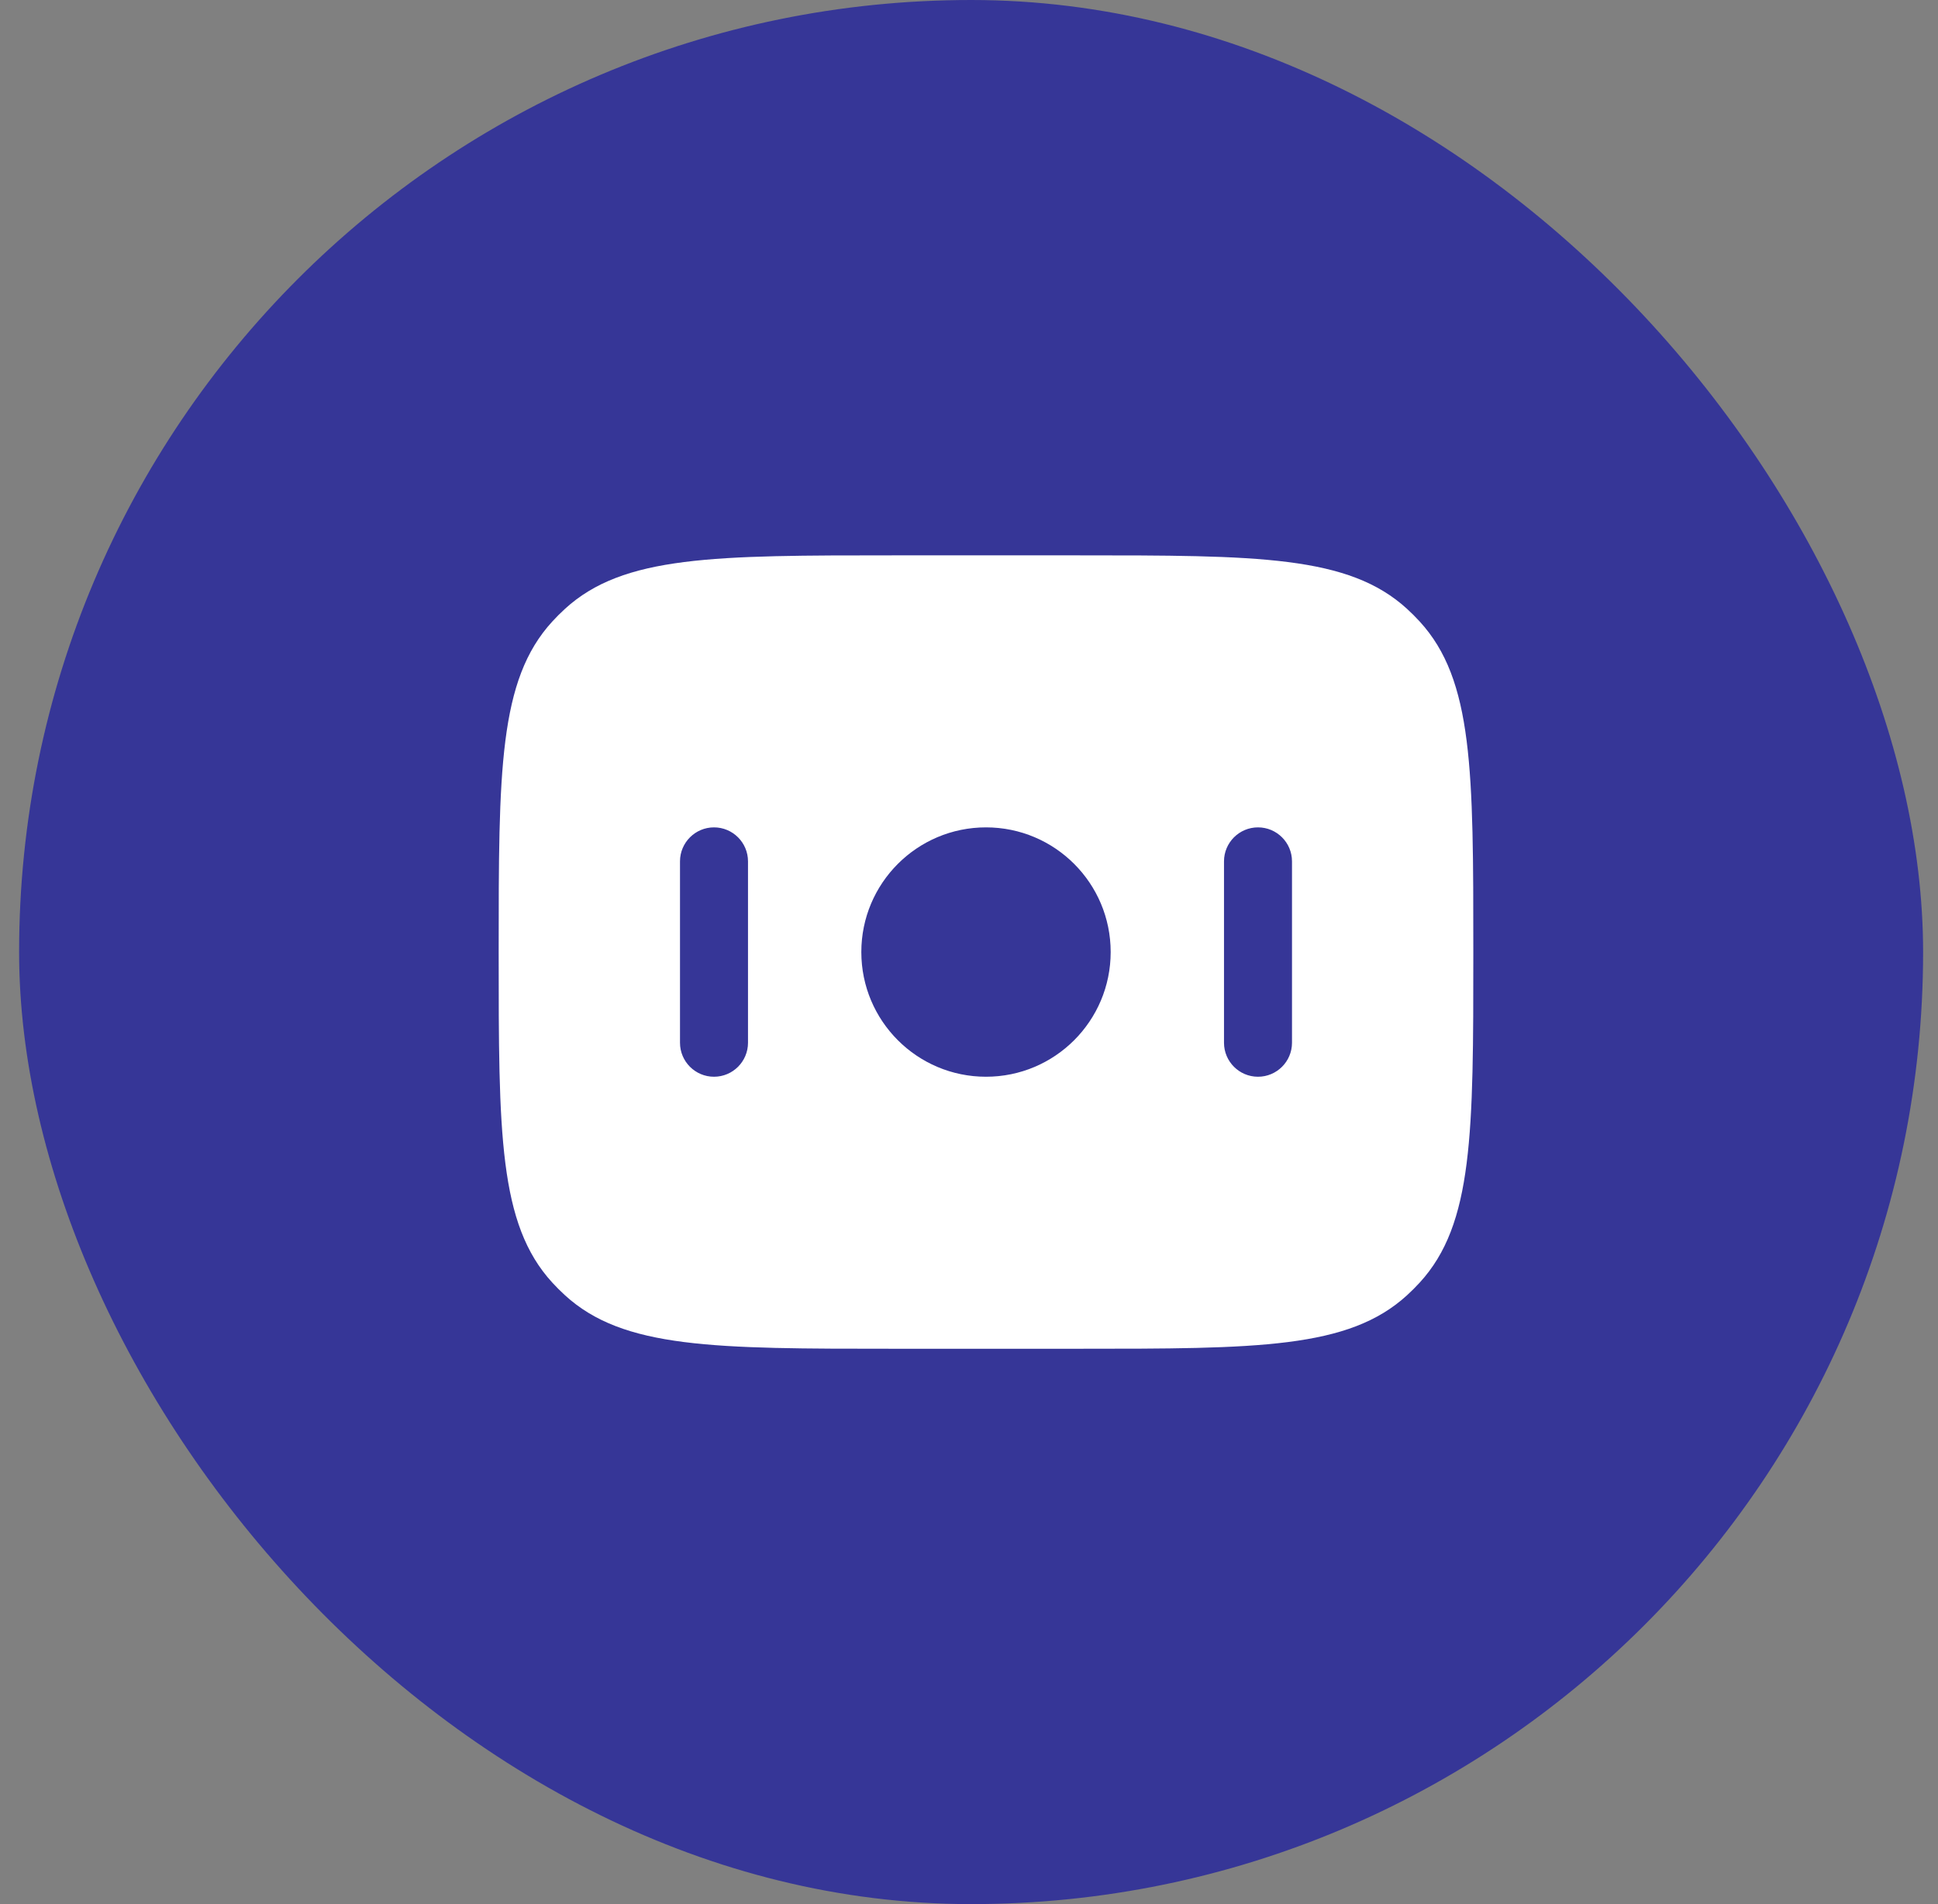 <?xml version="1.0" encoding="UTF-8"?> <svg xmlns="http://www.w3.org/2000/svg" width="57" height="56" viewBox="0 0 57 56" fill="none"><rect x="0" y="0" width="57" height="56" fill="#808080" stroke="none"/><rect x="0.562" width="56" height="56" rx="28" fill="#363697"></rect><path fill-rule="evenodd" clip-rule="evenodd" d="M16.243 18.28C14.667 20 14.667 22.667 14.667 28C14.667 33.333 14.667 36 16.243 37.72C16.361 37.849 16.484 37.972 16.613 38.09C18.333 39.667 21 39.667 26.333 39.667H31.667C37 39.667 39.667 39.667 41.387 38.09C41.516 37.972 41.639 37.849 41.757 37.72C43.333 36 43.333 33.333 43.333 28C43.333 22.667 43.333 20 41.757 18.28C41.639 18.151 41.516 18.028 41.387 17.91C39.667 16.333 37 16.333 31.667 16.333H26.333C21 16.333 18.333 16.333 16.613 17.91C16.484 18.028 16.361 18.151 16.243 18.28ZM29 24.333C26.975 24.333 25.333 25.975 25.333 28C25.333 30.025 26.975 31.667 29 31.667C31.025 31.667 32.667 30.025 32.667 28C32.667 25.975 31.025 24.333 29 24.333ZM21 24.333C21.552 24.333 22 24.781 22 25.333V30.667C22 31.219 21.552 31.667 21 31.667C20.448 31.667 20 31.219 20 30.667V25.333C20 24.781 20.448 24.333 21 24.333ZM38 25.333C38 24.781 37.552 24.333 37 24.333C36.448 24.333 36 24.781 36 25.333V30.667C36 31.219 36.448 31.667 37 31.667C37.552 31.667 38 31.219 38 30.667V25.333Z" fill="white"></path></svg> 